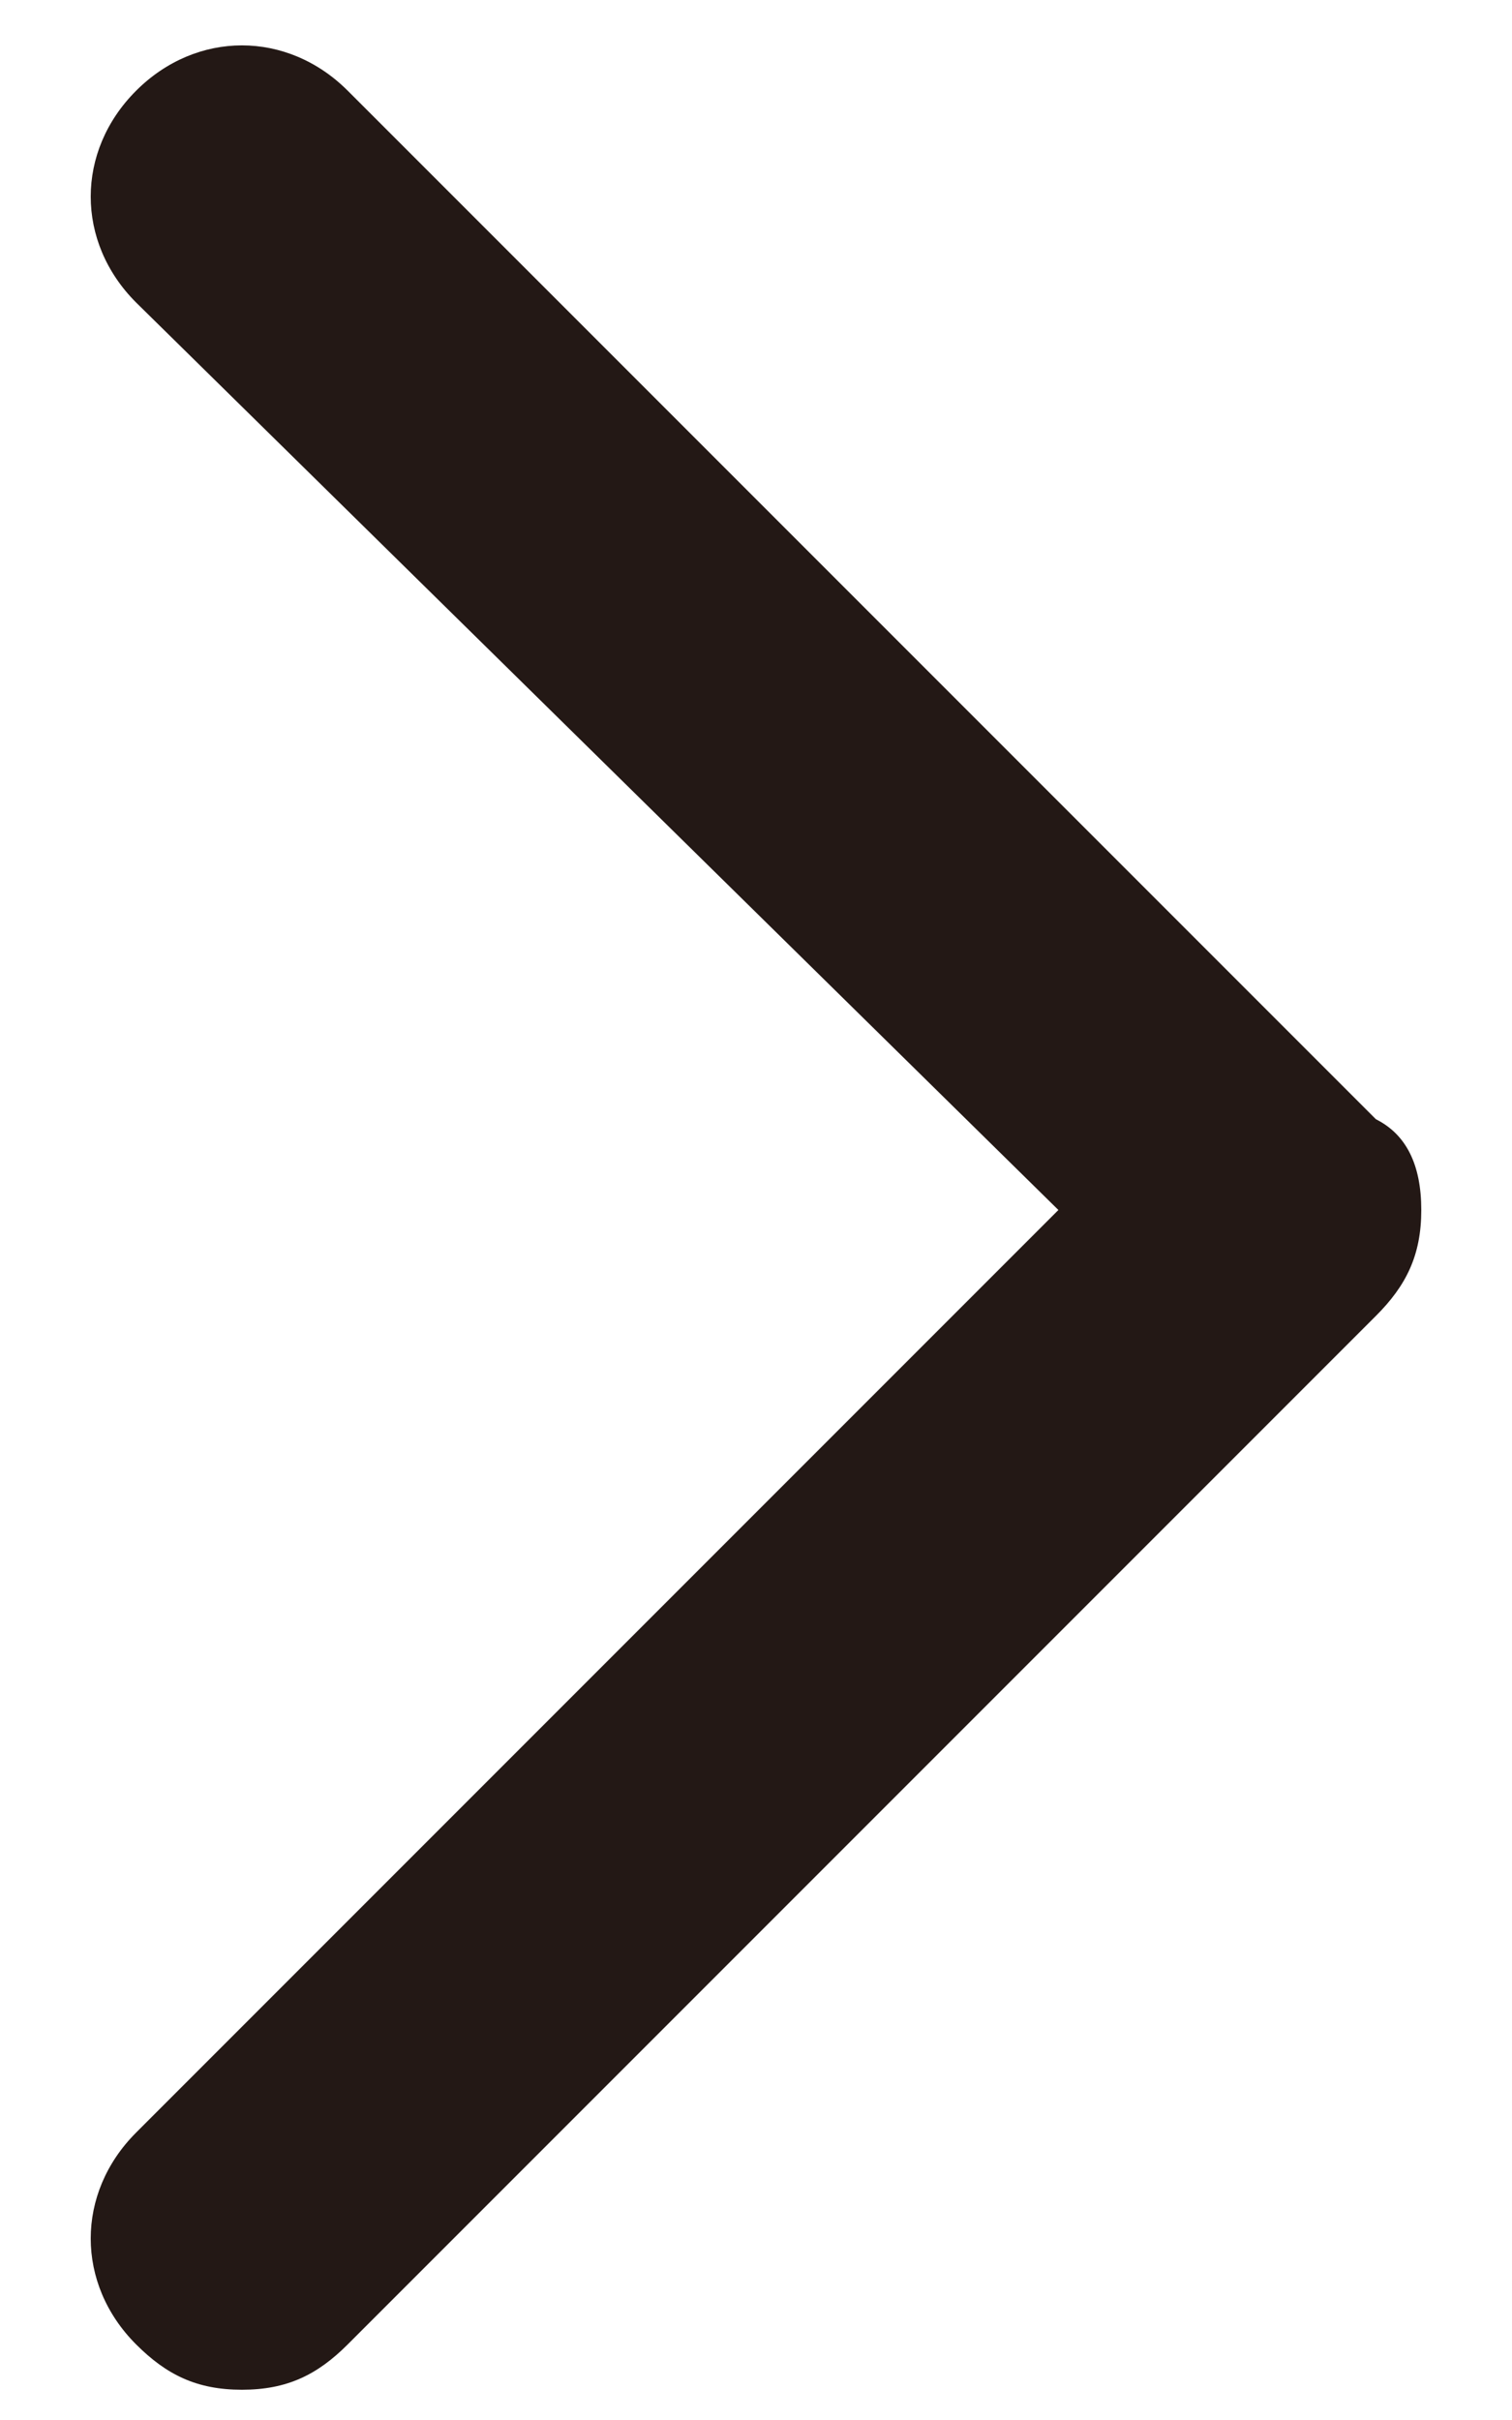 <svg xmlns="http://www.w3.org/2000/svg" viewBox="0 0 10 16" fill="#231815"><path d="M1.6 15.8c-.3 0-.5-.1-.7-.3-.4-.4-.4-1 0-1.4L7 8 .9 2C.5 1.6.5 1 .9.6s1-.4 1.4 0l6.8 6.8c.2.1.3.3.3.6s-.1.5-.3.7l-6.8 6.8c-.2.2-.4.3-.7.3z"/></svg>
